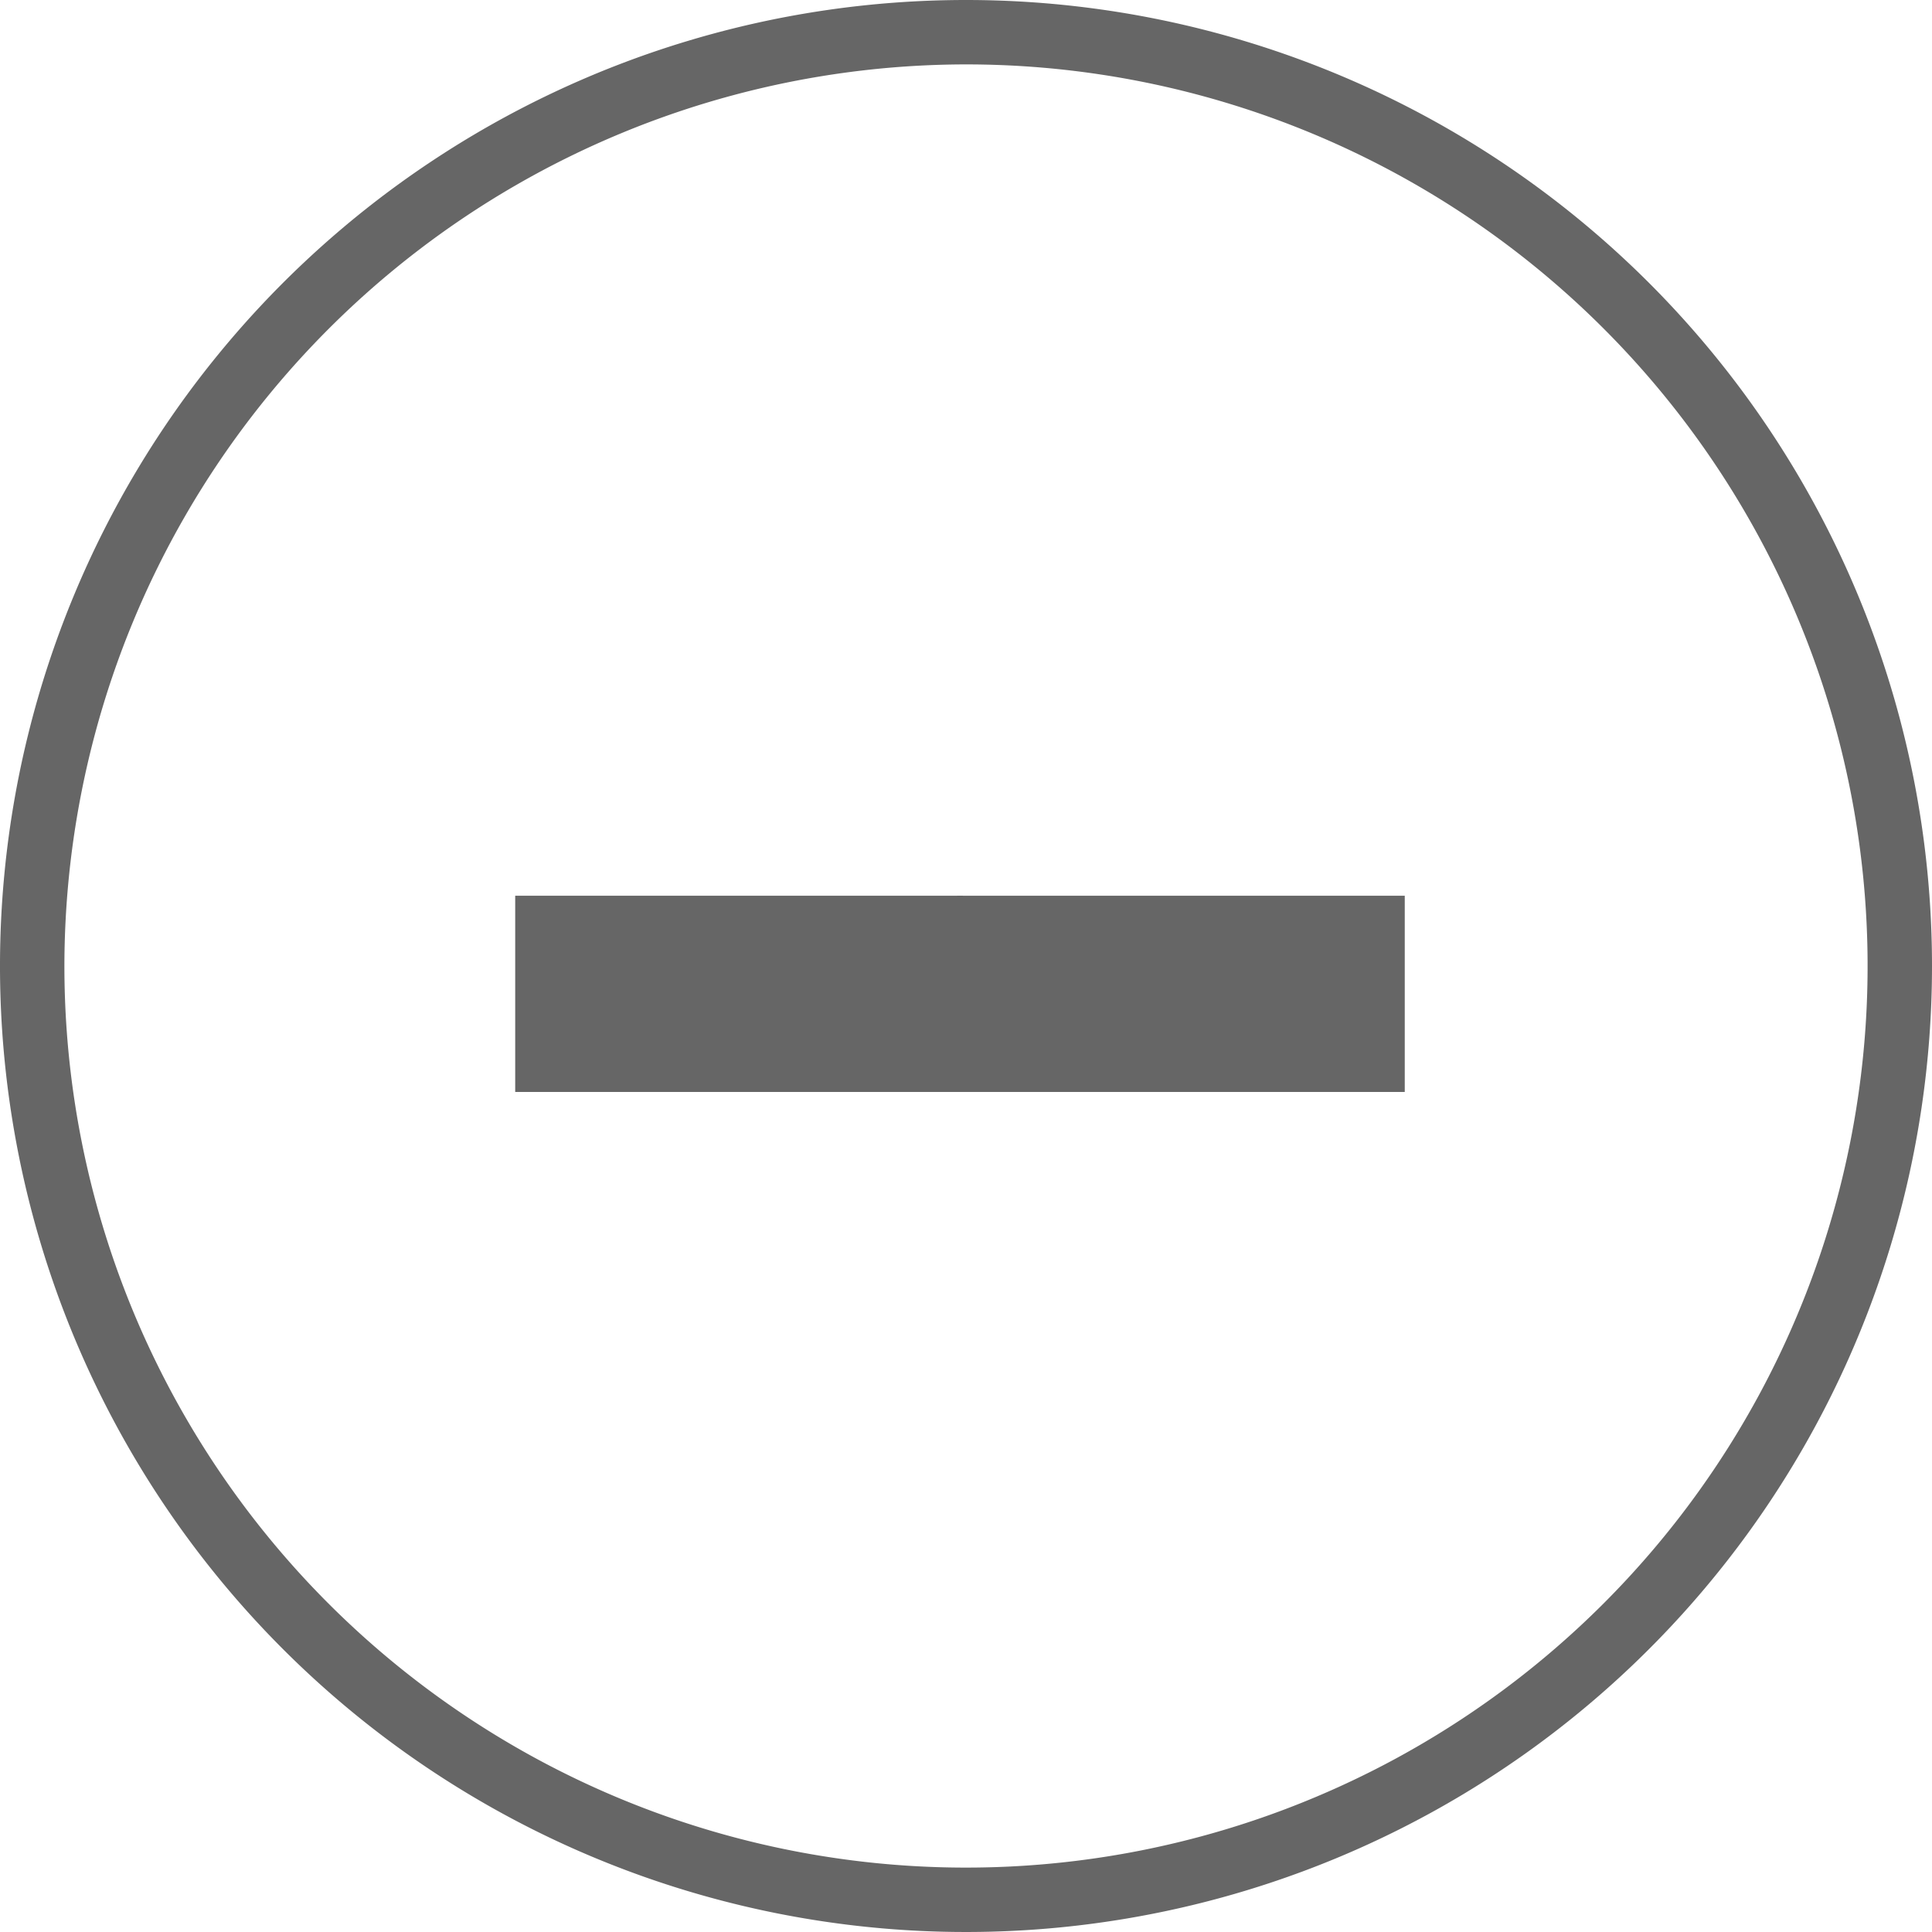<svg xmlns="http://www.w3.org/2000/svg" viewBox="0 0 30 30"><title>btn_volume_minus</title><g id="レイヤー_2" data-name="レイヤー 2"><g id="レイヤー_1-2" data-name="レイヤー 1"><path d="M15,1A14,14,0,1,1,1,15,14.015,14.015,0,0,1,15,1m0-1A15,15,0,1,0,30,15,15,15,0,0,0,15,0Z" fill="#666"/><path d="M14.952,16.956H8V13.909h6.951Z" fill="#666"/><path d="M21.813,16.956H14.862V13.909h6.951Z" fill="#666"/></g></g></svg>